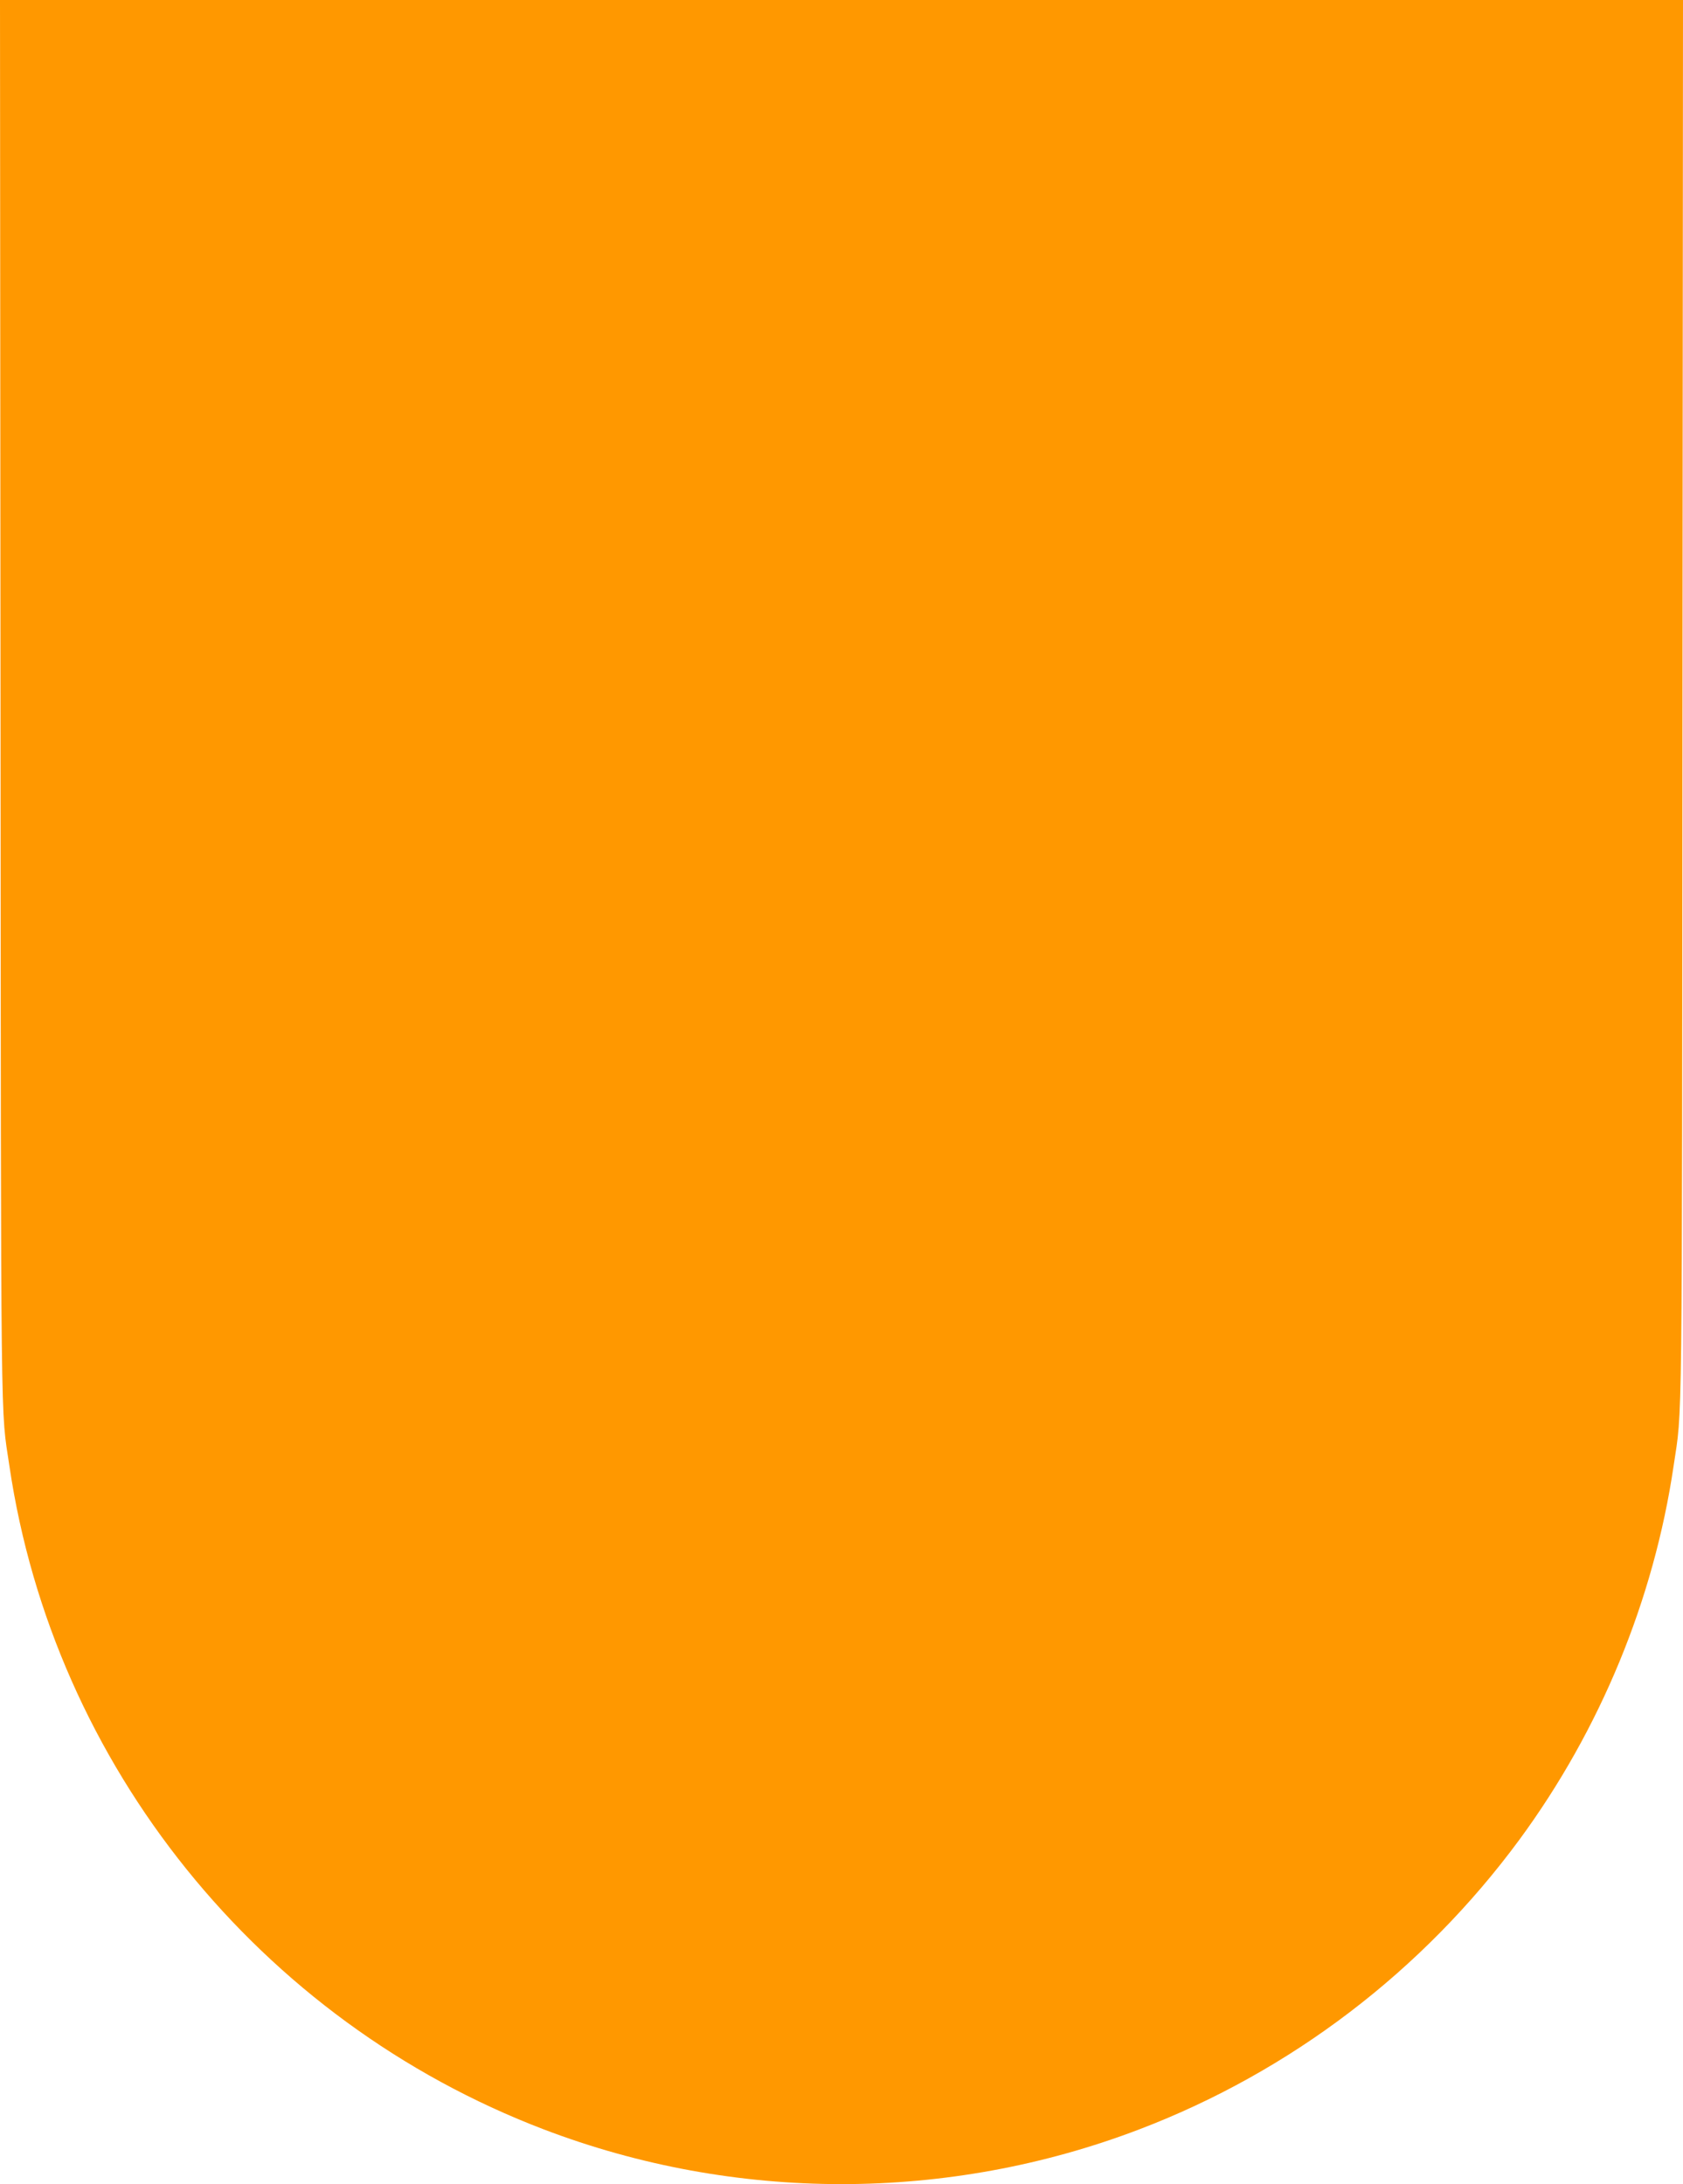 <?xml version="1.0" standalone="no"?>
<!DOCTYPE svg PUBLIC "-//W3C//DTD SVG 20010904//EN"
 "http://www.w3.org/TR/2001/REC-SVG-20010904/DTD/svg10.dtd">
<svg version="1.0" xmlns="http://www.w3.org/2000/svg"
 width="986pt" height="1280pt" viewBox="0 0 986 1280"
 preserveAspectRatio="xMidYMid meet">
<g transform="translate(0,1280) scale(0.1,-0.1)"
fill="#ff9800" stroke="none">
<path d="M3 8698 c3 -4433 0 -4137 52 -4488 259 -1755 1465 -3252 3130 -3888
1121 -428 2369 -428 3490 0 886 338 1661 929 2227 1698 473 644 787 1404 903
2190 52 351 49 55 52 4488 l3 4102 -4930 0 -4930 0 3 -4102z"/>
</g>
</svg>
